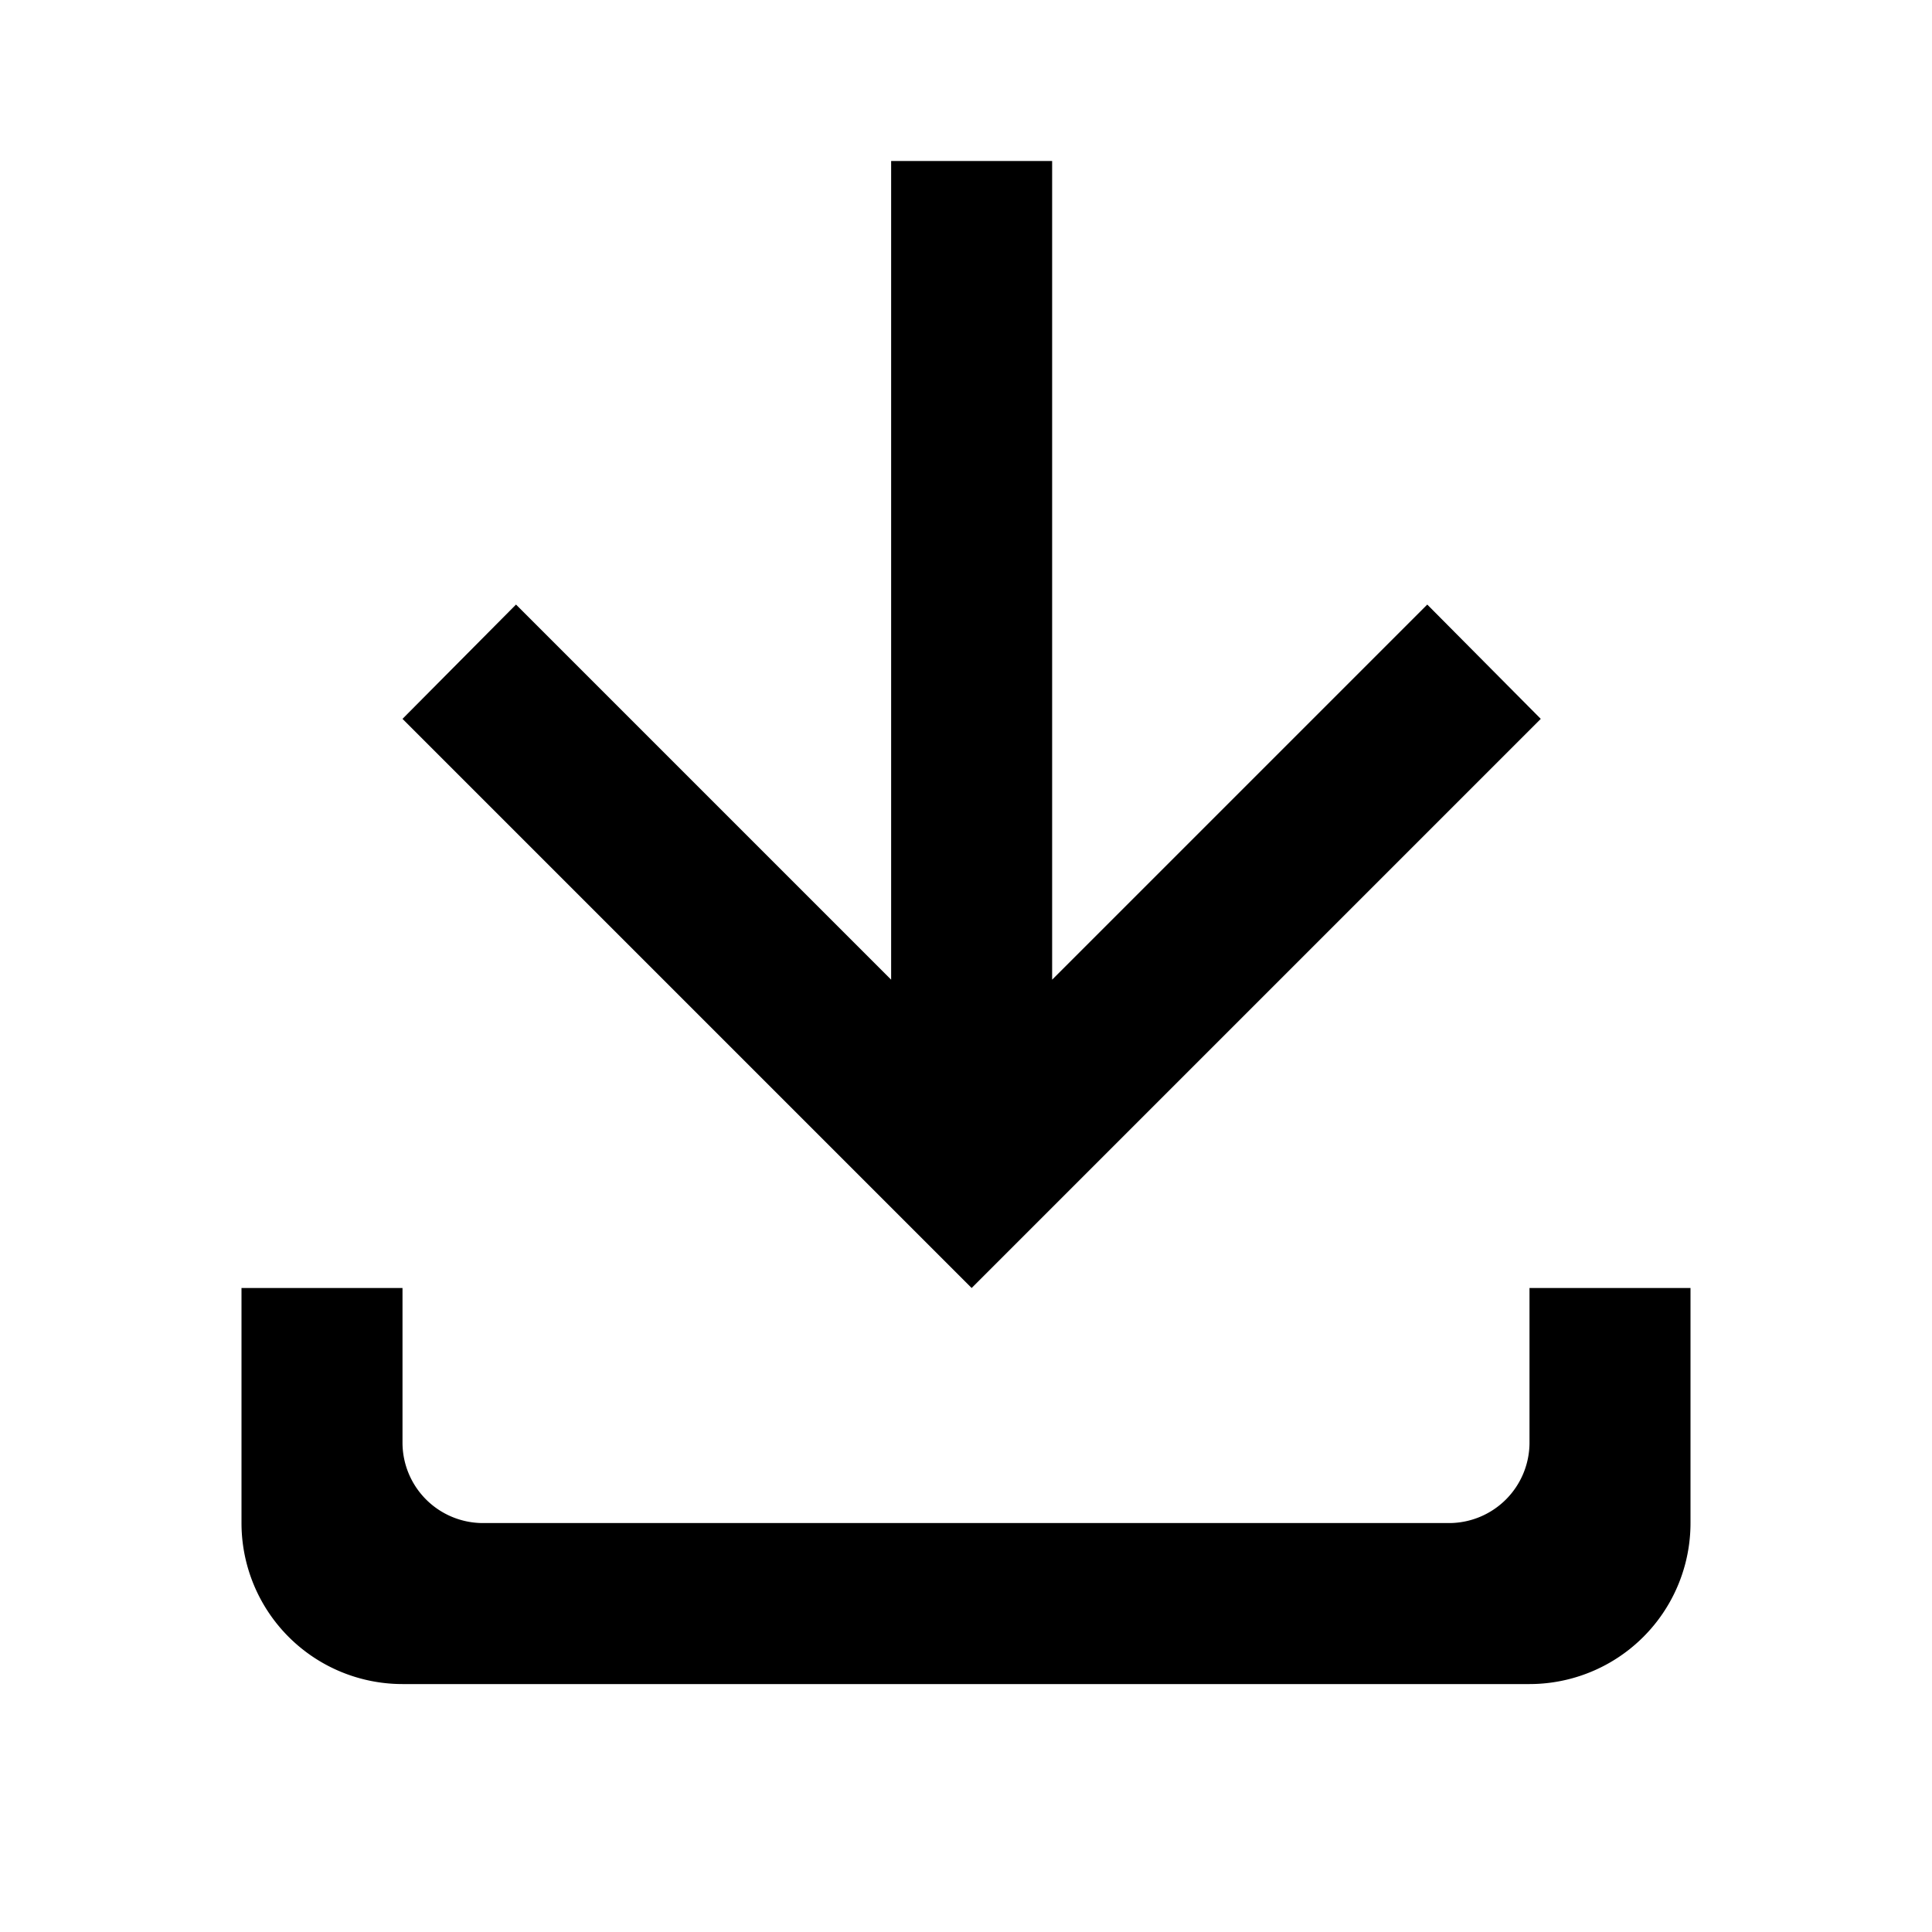<svg id="Calque_1" data-name="Calque 1" xmlns="http://www.w3.org/2000/svg" viewBox="0 0 24 24"><path d="M11.07,2V12.17L6.41,7.51,5,8.93,12.07,16l7.07-7.07L17.73,7.51l-4.66,4.66V2Z"/><path d="M19,16v1.92a1,1,0,0,1-1,1H6a1,1,0,0,1-1-1V16H3v2.92a2,2,0,0,0,2,2H19a2,2,0,0,0,2-2V16Z"/></svg>